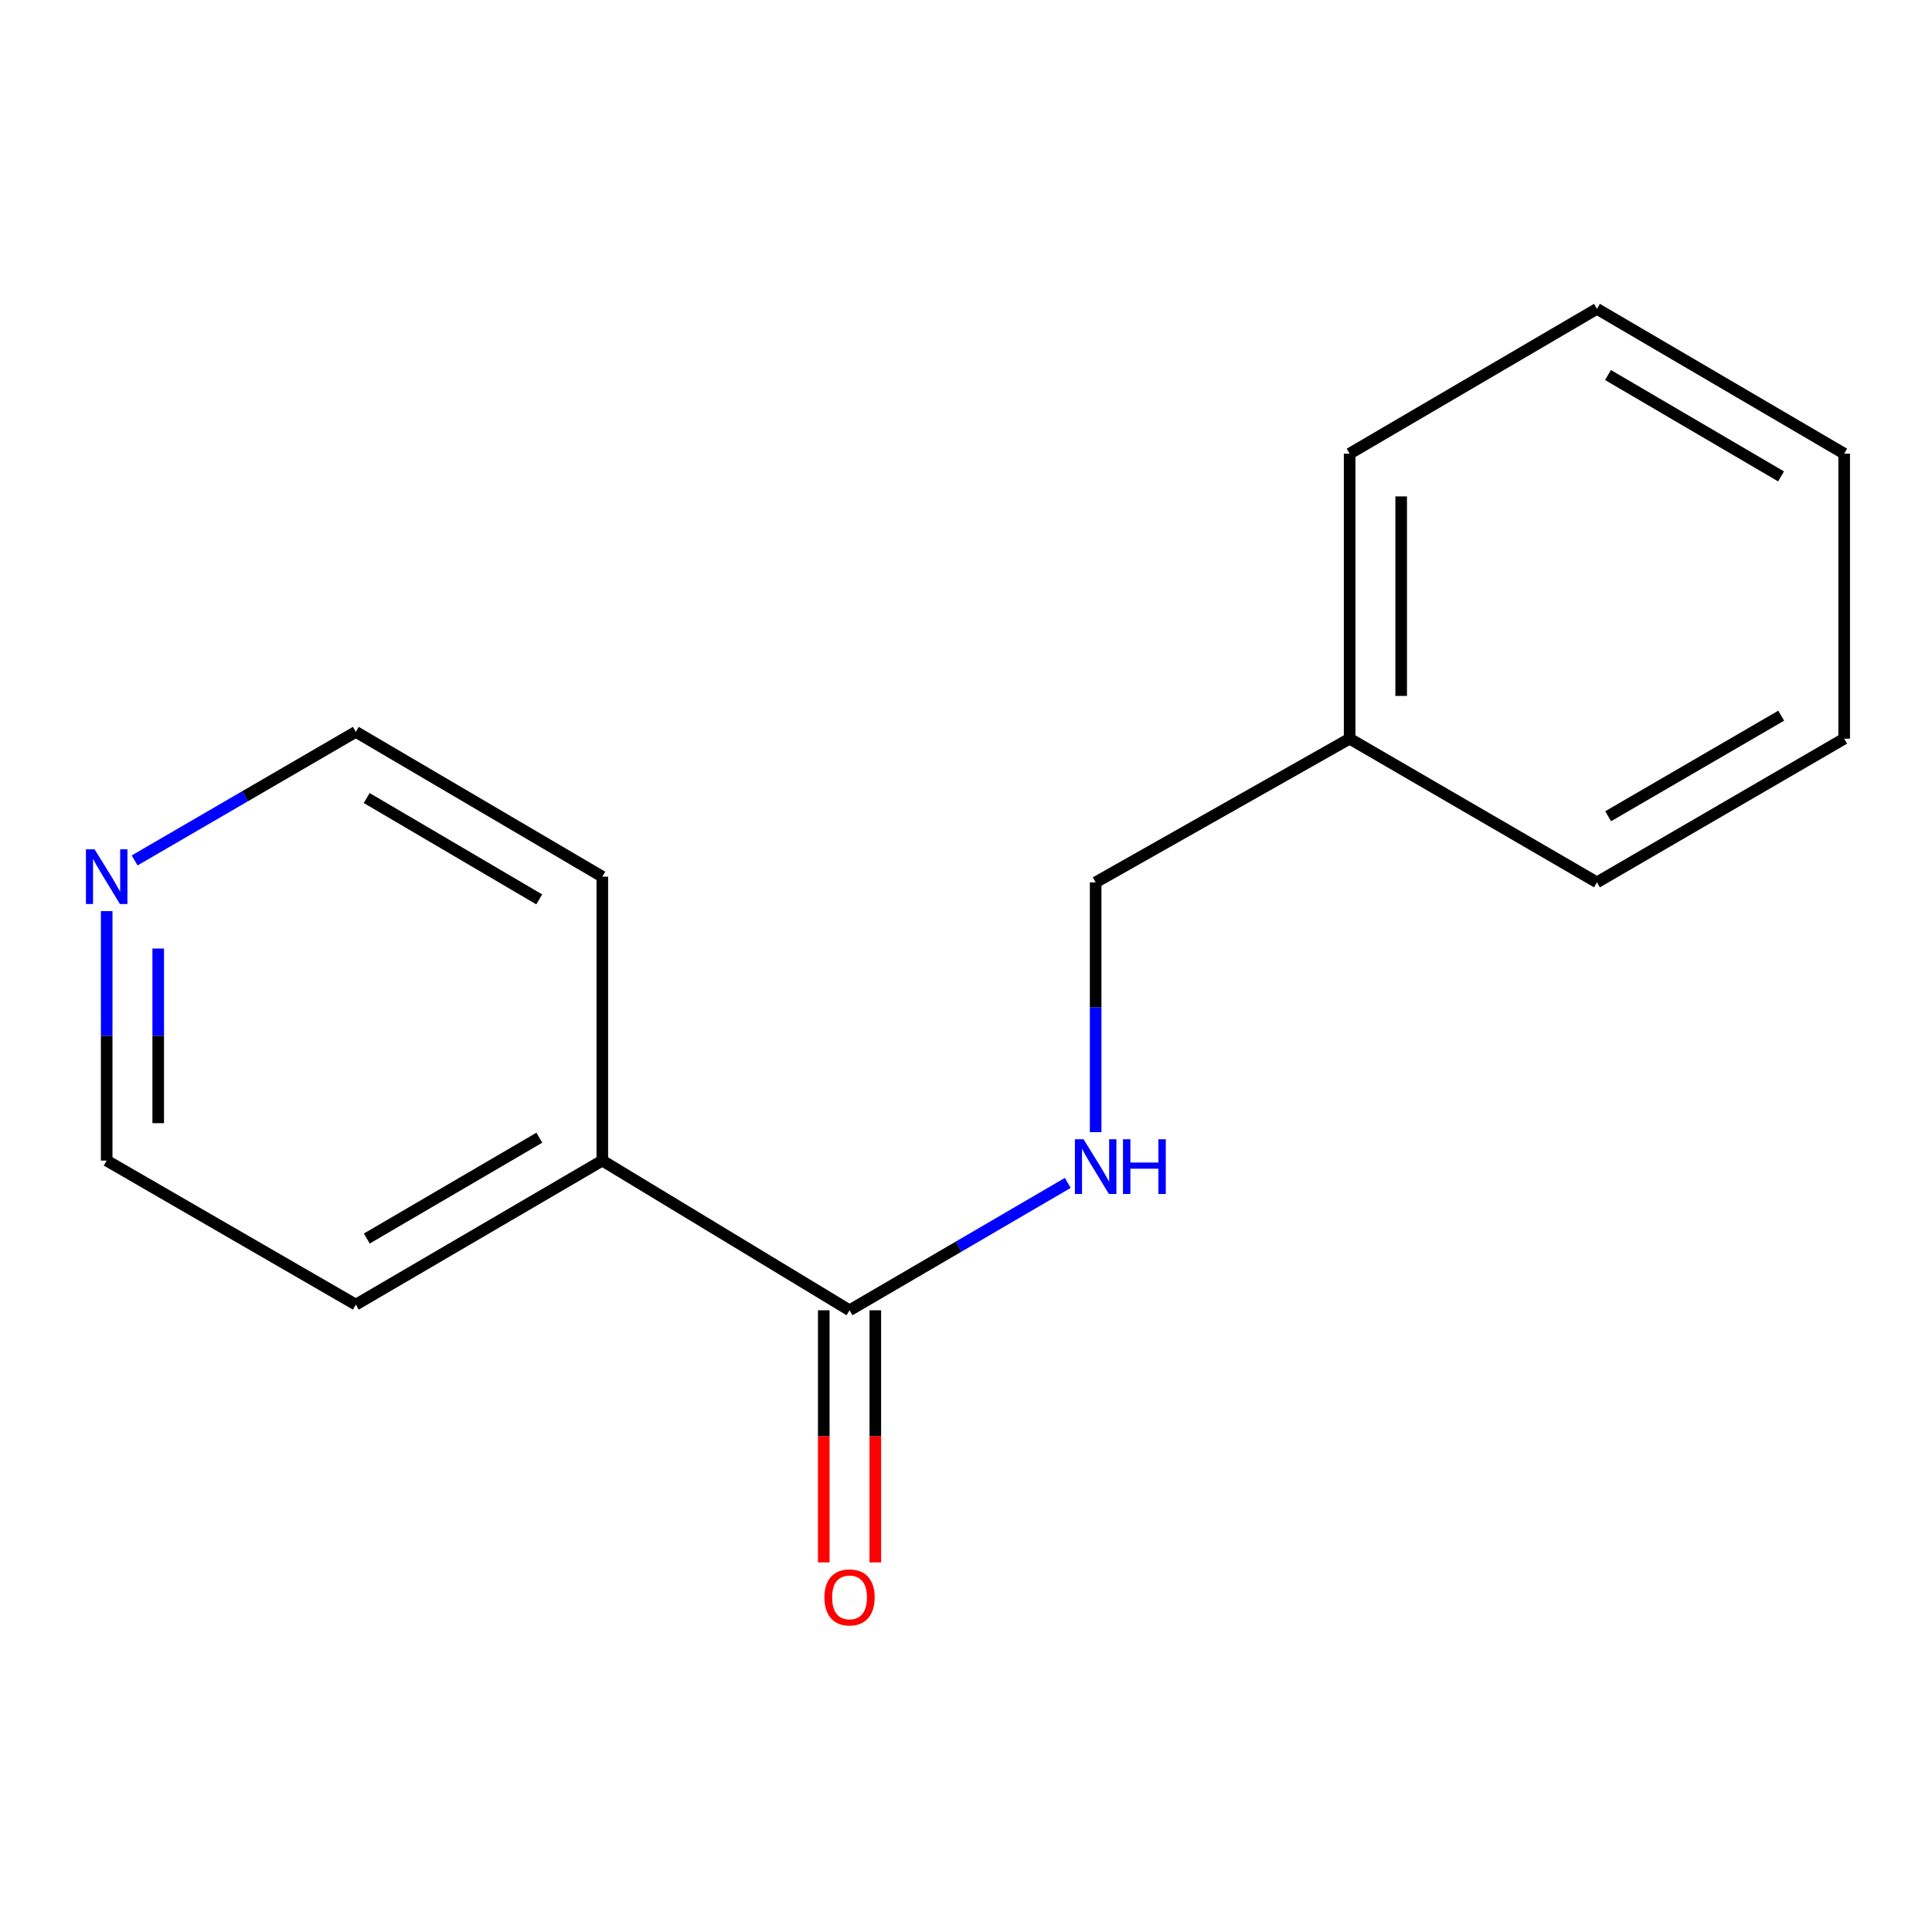 <?xml version='1.0' encoding='iso-8859-1'?>
<svg version='1.1' baseProfile='full'
              xmlns='http://www.w3.org/2000/svg'
                      xmlns:rdkit='http://www.rdkit.org/xml'
                      xmlns:xlink='http://www.w3.org/1999/xlink'
                  xml:space='preserve'
width='1000px' height='1000px' viewBox='0 0 1000 1000'>
<!-- END OF HEADER -->
<rect style='opacity:1.0;fill:#FFFFFF;stroke:none' width='1000' height='1000' x='0' y='0'> </rect>
<path class='bond-0' d='M 439.72,678.208 L 496.2,645.237' style='fill:none;fill-rule:evenodd;stroke:#000000;stroke-width:6px;stroke-linecap:butt;stroke-linejoin:miter;stroke-opacity:1' />
<path class='bond-0' d='M 496.2,645.237 L 552.68,612.266' style='fill:none;fill-rule:evenodd;stroke:#0000FF;stroke-width:6px;stroke-linecap:butt;stroke-linejoin:miter;stroke-opacity:1' />
<path class='bond-1' d='M 426.383,678.208 L 426.383,743.451' style='fill:none;fill-rule:evenodd;stroke:#000000;stroke-width:6px;stroke-linecap:butt;stroke-linejoin:miter;stroke-opacity:1' />
<path class='bond-1' d='M 426.383,743.451 L 426.383,808.695' style='fill:none;fill-rule:evenodd;stroke:#FF0000;stroke-width:6px;stroke-linecap:butt;stroke-linejoin:miter;stroke-opacity:1' />
<path class='bond-1' d='M 453.058,678.208 L 453.058,743.451' style='fill:none;fill-rule:evenodd;stroke:#000000;stroke-width:6px;stroke-linecap:butt;stroke-linejoin:miter;stroke-opacity:1' />
<path class='bond-1' d='M 453.058,743.451 L 453.058,808.695' style='fill:none;fill-rule:evenodd;stroke:#FF0000;stroke-width:6px;stroke-linecap:butt;stroke-linejoin:miter;stroke-opacity:1' />
<path class='bond-3' d='M 439.72,678.208 L 311.755,600.717' style='fill:none;fill-rule:evenodd;stroke:#000000;stroke-width:6px;stroke-linecap:butt;stroke-linejoin:miter;stroke-opacity:1' />
<path class='bond-4' d='M 567.108,586.006 L 567.108,521.354' style='fill:none;fill-rule:evenodd;stroke:#0000FF;stroke-width:6px;stroke-linecap:butt;stroke-linejoin:miter;stroke-opacity:1' />
<path class='bond-4' d='M 567.108,521.354 L 567.108,456.703' style='fill:none;fill-rule:evenodd;stroke:#000000;stroke-width:6px;stroke-linecap:butt;stroke-linejoin:miter;stroke-opacity:1' />
<path class='bond-2' d='M 55.217,471.602 L 55.217,536.16' style='fill:none;fill-rule:evenodd;stroke:#0000FF;stroke-width:6px;stroke-linecap:butt;stroke-linejoin:miter;stroke-opacity:1' />
<path class='bond-2' d='M 55.217,536.16 L 55.217,600.717' style='fill:none;fill-rule:evenodd;stroke:#000000;stroke-width:6px;stroke-linecap:butt;stroke-linejoin:miter;stroke-opacity:1' />
<path class='bond-2' d='M 81.892,490.969 L 81.892,536.16' style='fill:none;fill-rule:evenodd;stroke:#0000FF;stroke-width:6px;stroke-linecap:butt;stroke-linejoin:miter;stroke-opacity:1' />
<path class='bond-2' d='M 81.892,536.16 L 81.892,581.35' style='fill:none;fill-rule:evenodd;stroke:#000000;stroke-width:6px;stroke-linecap:butt;stroke-linejoin:miter;stroke-opacity:1' />
<path class='bond-15' d='M 69.686,445.358 L 126.931,412.085' style='fill:none;fill-rule:evenodd;stroke:#0000FF;stroke-width:6px;stroke-linecap:butt;stroke-linejoin:miter;stroke-opacity:1' />
<path class='bond-15' d='M 126.931,412.085 L 184.175,378.812' style='fill:none;fill-rule:evenodd;stroke:#000000;stroke-width:6px;stroke-linecap:butt;stroke-linejoin:miter;stroke-opacity:1' />
<path class='bond-8' d='M 311.755,600.717 L 311.755,453.768' style='fill:none;fill-rule:evenodd;stroke:#000000;stroke-width:6px;stroke-linecap:butt;stroke-linejoin:miter;stroke-opacity:1' />
<path class='bond-9' d='M 311.755,600.717 L 184.175,675.274' style='fill:none;fill-rule:evenodd;stroke:#000000;stroke-width:6px;stroke-linecap:butt;stroke-linejoin:miter;stroke-opacity:1' />
<path class='bond-9' d='M 279.159,588.87 L 189.853,641.06' style='fill:none;fill-rule:evenodd;stroke:#000000;stroke-width:6px;stroke-linecap:butt;stroke-linejoin:miter;stroke-opacity:1' />
<path class='bond-5' d='M 567.108,456.703 L 698.57,382.339' style='fill:none;fill-rule:evenodd;stroke:#000000;stroke-width:6px;stroke-linecap:butt;stroke-linejoin:miter;stroke-opacity:1' />
<path class='bond-10' d='M 698.57,382.339 L 698.57,234.812' style='fill:none;fill-rule:evenodd;stroke:#000000;stroke-width:6px;stroke-linecap:butt;stroke-linejoin:miter;stroke-opacity:1' />
<path class='bond-10' d='M 725.245,360.21 L 725.245,256.941' style='fill:none;fill-rule:evenodd;stroke:#000000;stroke-width:6px;stroke-linecap:butt;stroke-linejoin:miter;stroke-opacity:1' />
<path class='bond-11' d='M 698.57,382.339 L 826.58,456.703' style='fill:none;fill-rule:evenodd;stroke:#000000;stroke-width:6px;stroke-linecap:butt;stroke-linejoin:miter;stroke-opacity:1' />
<path class='bond-6' d='M 184.175,378.812 L 311.755,453.768' style='fill:none;fill-rule:evenodd;stroke:#000000;stroke-width:6px;stroke-linecap:butt;stroke-linejoin:miter;stroke-opacity:1' />
<path class='bond-6' d='M 189.8,413.055 L 279.106,465.524' style='fill:none;fill-rule:evenodd;stroke:#000000;stroke-width:6px;stroke-linecap:butt;stroke-linejoin:miter;stroke-opacity:1' />
<path class='bond-7' d='M 55.217,600.717 L 184.175,675.274' style='fill:none;fill-rule:evenodd;stroke:#000000;stroke-width:6px;stroke-linecap:butt;stroke-linejoin:miter;stroke-opacity:1' />
<path class='bond-13' d='M 698.57,234.812 L 826.58,159.856' style='fill:none;fill-rule:evenodd;stroke:#000000;stroke-width:6px;stroke-linecap:butt;stroke-linejoin:miter;stroke-opacity:1' />
<path class='bond-12' d='M 826.58,456.703 L 954.545,382.339' style='fill:none;fill-rule:evenodd;stroke:#000000;stroke-width:6px;stroke-linecap:butt;stroke-linejoin:miter;stroke-opacity:1' />
<path class='bond-12' d='M 832.372,422.485 L 921.948,370.43' style='fill:none;fill-rule:evenodd;stroke:#000000;stroke-width:6px;stroke-linecap:butt;stroke-linejoin:miter;stroke-opacity:1' />
<path class='bond-14' d='M 954.545,382.339 L 954.545,234.812' style='fill:none;fill-rule:evenodd;stroke:#000000;stroke-width:6px;stroke-linecap:butt;stroke-linejoin:miter;stroke-opacity:1' />
<path class='bond-16' d='M 826.58,159.856 L 954.545,234.812' style='fill:none;fill-rule:evenodd;stroke:#000000;stroke-width:6px;stroke-linecap:butt;stroke-linejoin:miter;stroke-opacity:1' />
<path class='bond-16' d='M 832.293,194.116 L 921.868,246.586' style='fill:none;fill-rule:evenodd;stroke:#000000;stroke-width:6px;stroke-linecap:butt;stroke-linejoin:miter;stroke-opacity:1' />
<path  class='atom-1' d='M 560.848 589.684
L 570.128 604.684
Q 571.048 606.164, 572.528 608.844
Q 574.008 611.524, 574.088 611.684
L 574.088 589.684
L 577.848 589.684
L 577.848 618.004
L 573.968 618.004
L 564.008 601.604
Q 562.848 599.684, 561.608 597.484
Q 560.408 595.284, 560.048 594.604
L 560.048 618.004
L 556.368 618.004
L 556.368 589.684
L 560.848 589.684
' fill='#0000FF'/>
<path  class='atom-1' d='M 581.248 589.684
L 585.088 589.684
L 585.088 601.724
L 599.568 601.724
L 599.568 589.684
L 603.408 589.684
L 603.408 618.004
L 599.568 618.004
L 599.568 604.924
L 585.088 604.924
L 585.088 618.004
L 581.248 618.004
L 581.248 589.684
' fill='#0000FF'/>
<path  class='atom-2' d='M 426.72 826.808
Q 426.72 820.008, 430.08 816.208
Q 433.44 812.408, 439.72 812.408
Q 446 812.408, 449.36 816.208
Q 452.72 820.008, 452.72 826.808
Q 452.72 833.688, 449.32 837.608
Q 445.92 841.488, 439.72 841.488
Q 433.48 841.488, 430.08 837.608
Q 426.72 833.728, 426.72 826.808
M 439.72 838.288
Q 444.04 838.288, 446.36 835.408
Q 448.72 832.488, 448.72 826.808
Q 448.72 821.248, 446.36 818.448
Q 444.04 815.608, 439.72 815.608
Q 435.4 815.608, 433.04 818.408
Q 430.72 821.208, 430.72 826.808
Q 430.72 832.528, 433.04 835.408
Q 435.4 838.288, 439.72 838.288
' fill='#FF0000'/>
<path  class='atom-3' d='M 48.957 439.608
L 58.237 454.608
Q 59.157 456.088, 60.637 458.768
Q 62.117 461.448, 62.197 461.608
L 62.197 439.608
L 65.957 439.608
L 65.957 467.928
L 62.077 467.928
L 52.117 451.528
Q 50.957 449.608, 49.717 447.408
Q 48.517 445.208, 48.157 444.528
L 48.157 467.928
L 44.477 467.928
L 44.477 439.608
L 48.957 439.608
' fill='#0000FF'/>
</svg>
